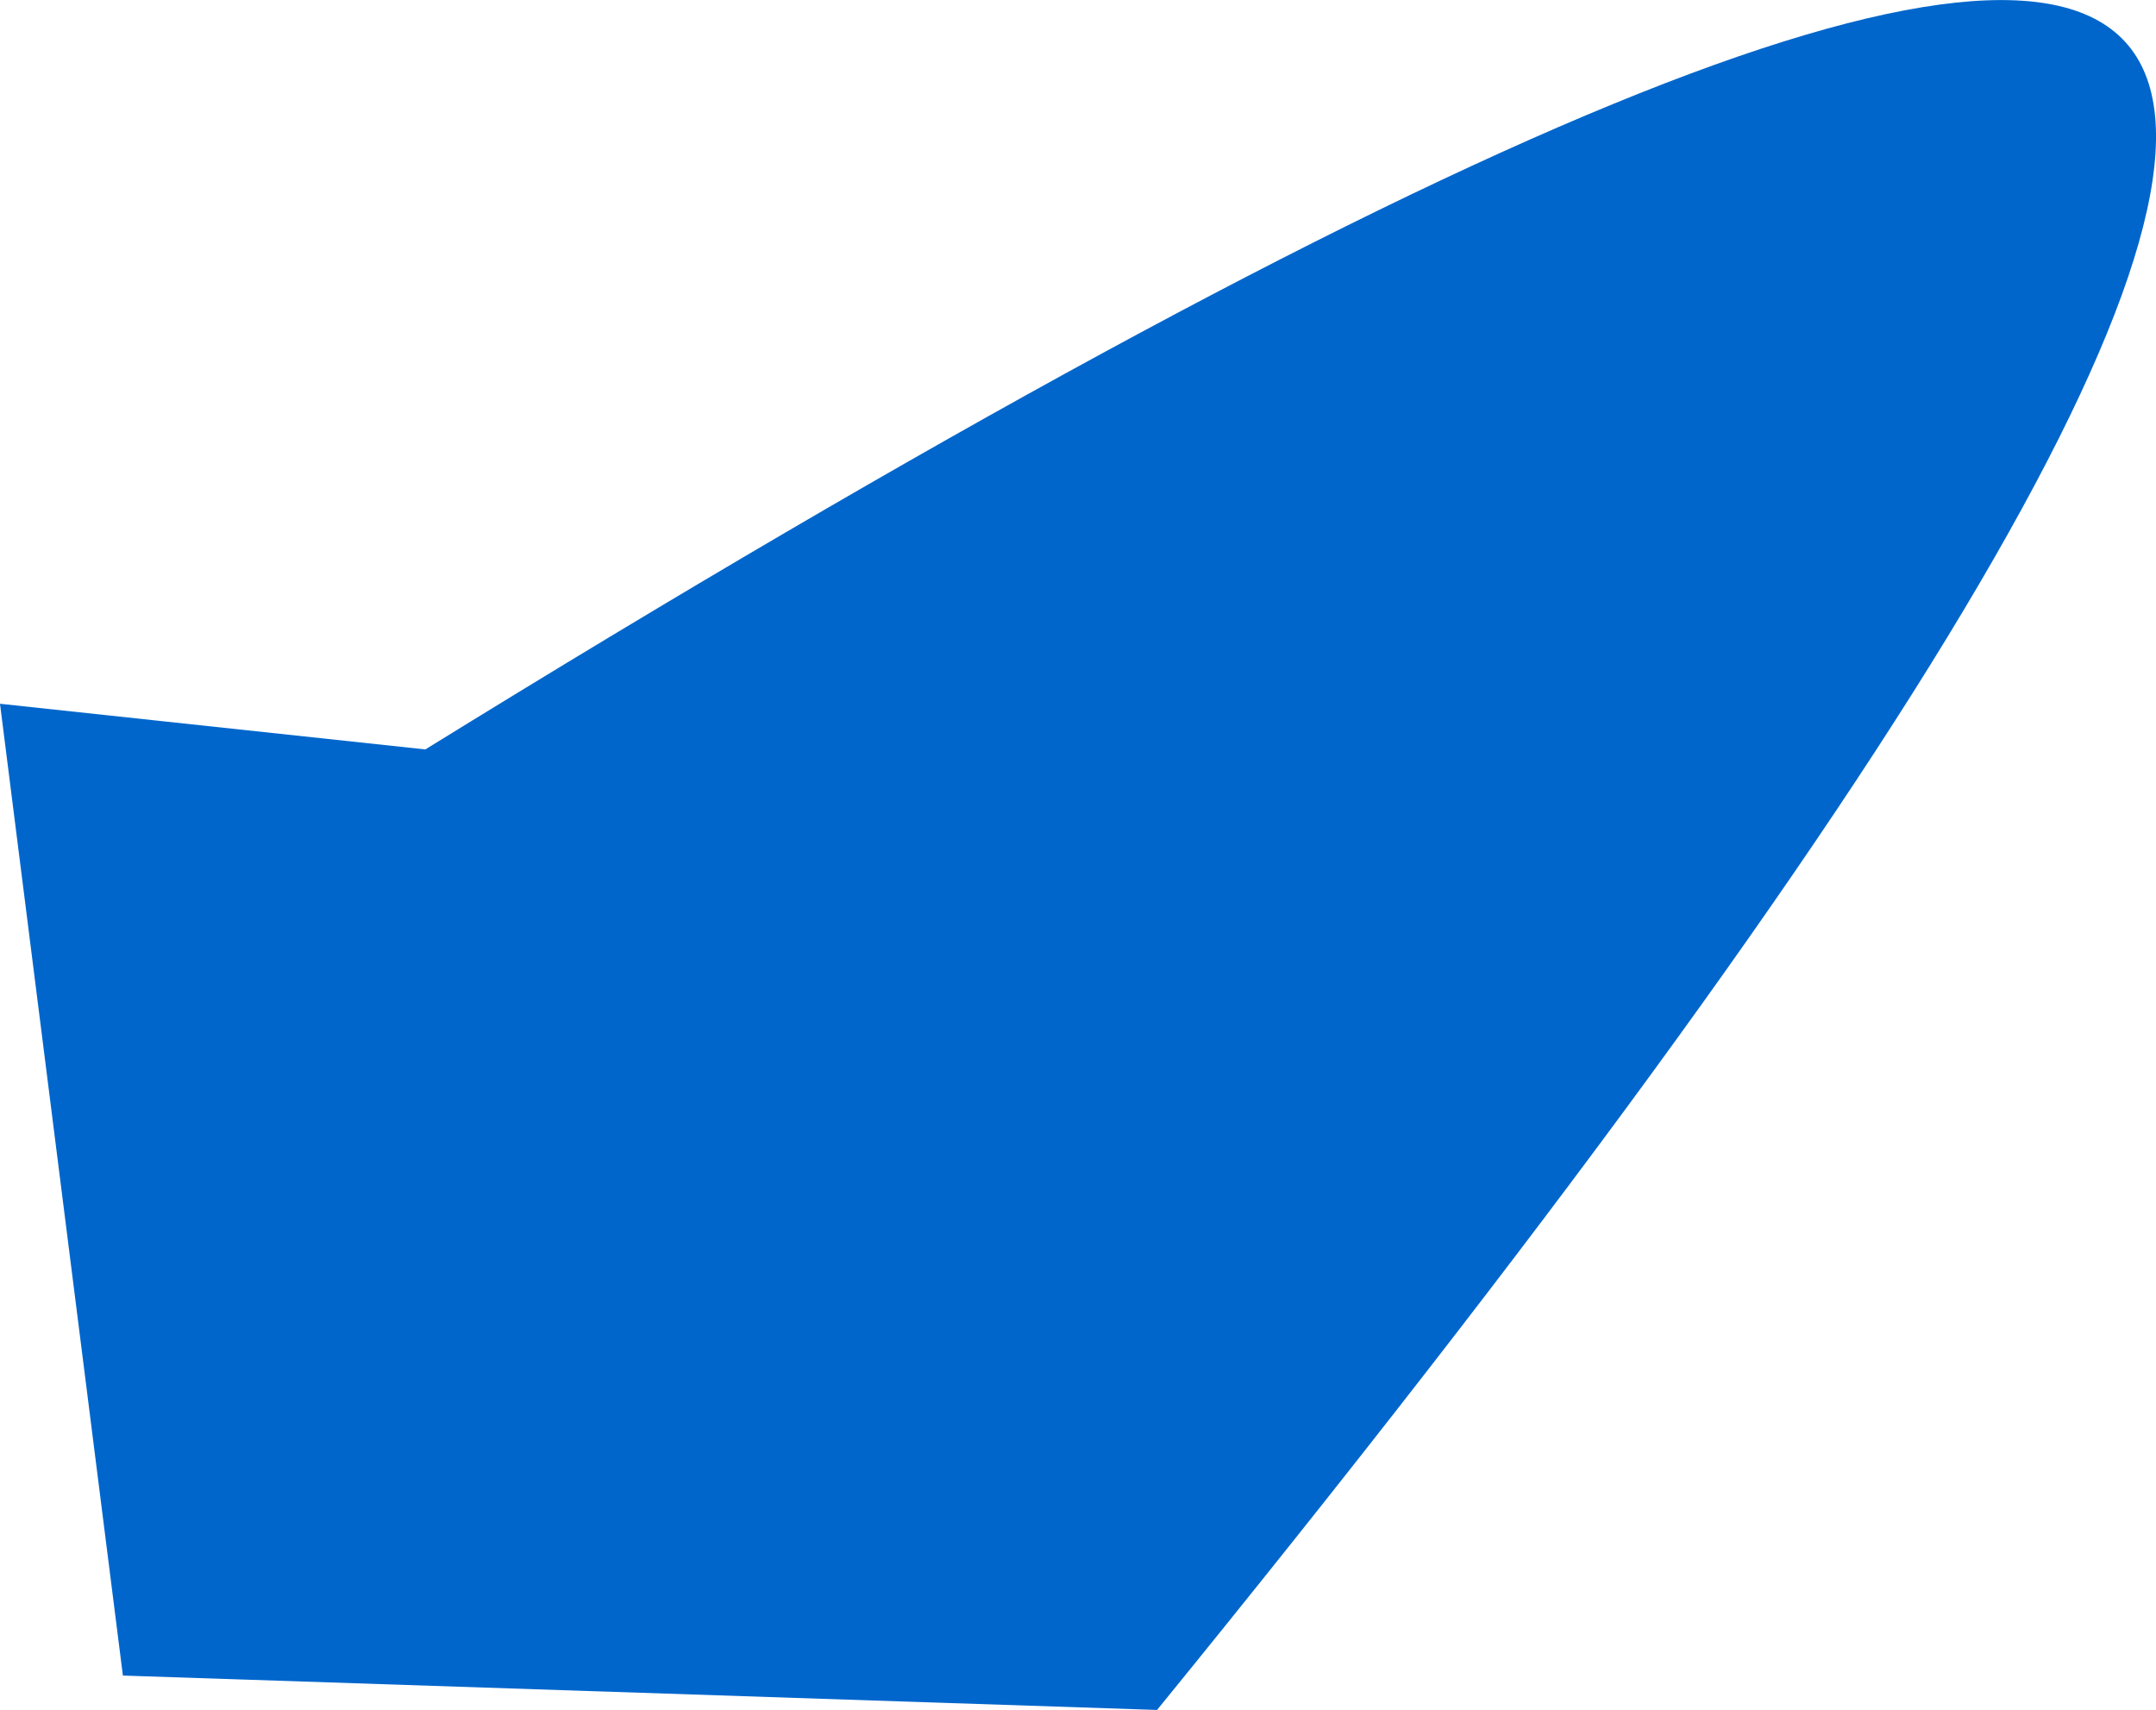 <?xml version="1.0" encoding="UTF-8" standalone="no"?>
<svg xmlns:xlink="http://www.w3.org/1999/xlink" height="303.35px" width="382.45px" xmlns="http://www.w3.org/2000/svg">
  <g transform="matrix(1.0, 0.0, 0.0, 1.0, -77.9, -145.9)">
    <path d="M153.35 278.85 Q693.6 -54.9 283.15 449.25 L99.7 443.15 77.9 270.75 153.35 278.85" fill="#0066cc" fill-rule="evenodd" stroke="none"/>
  </g>
</svg>
